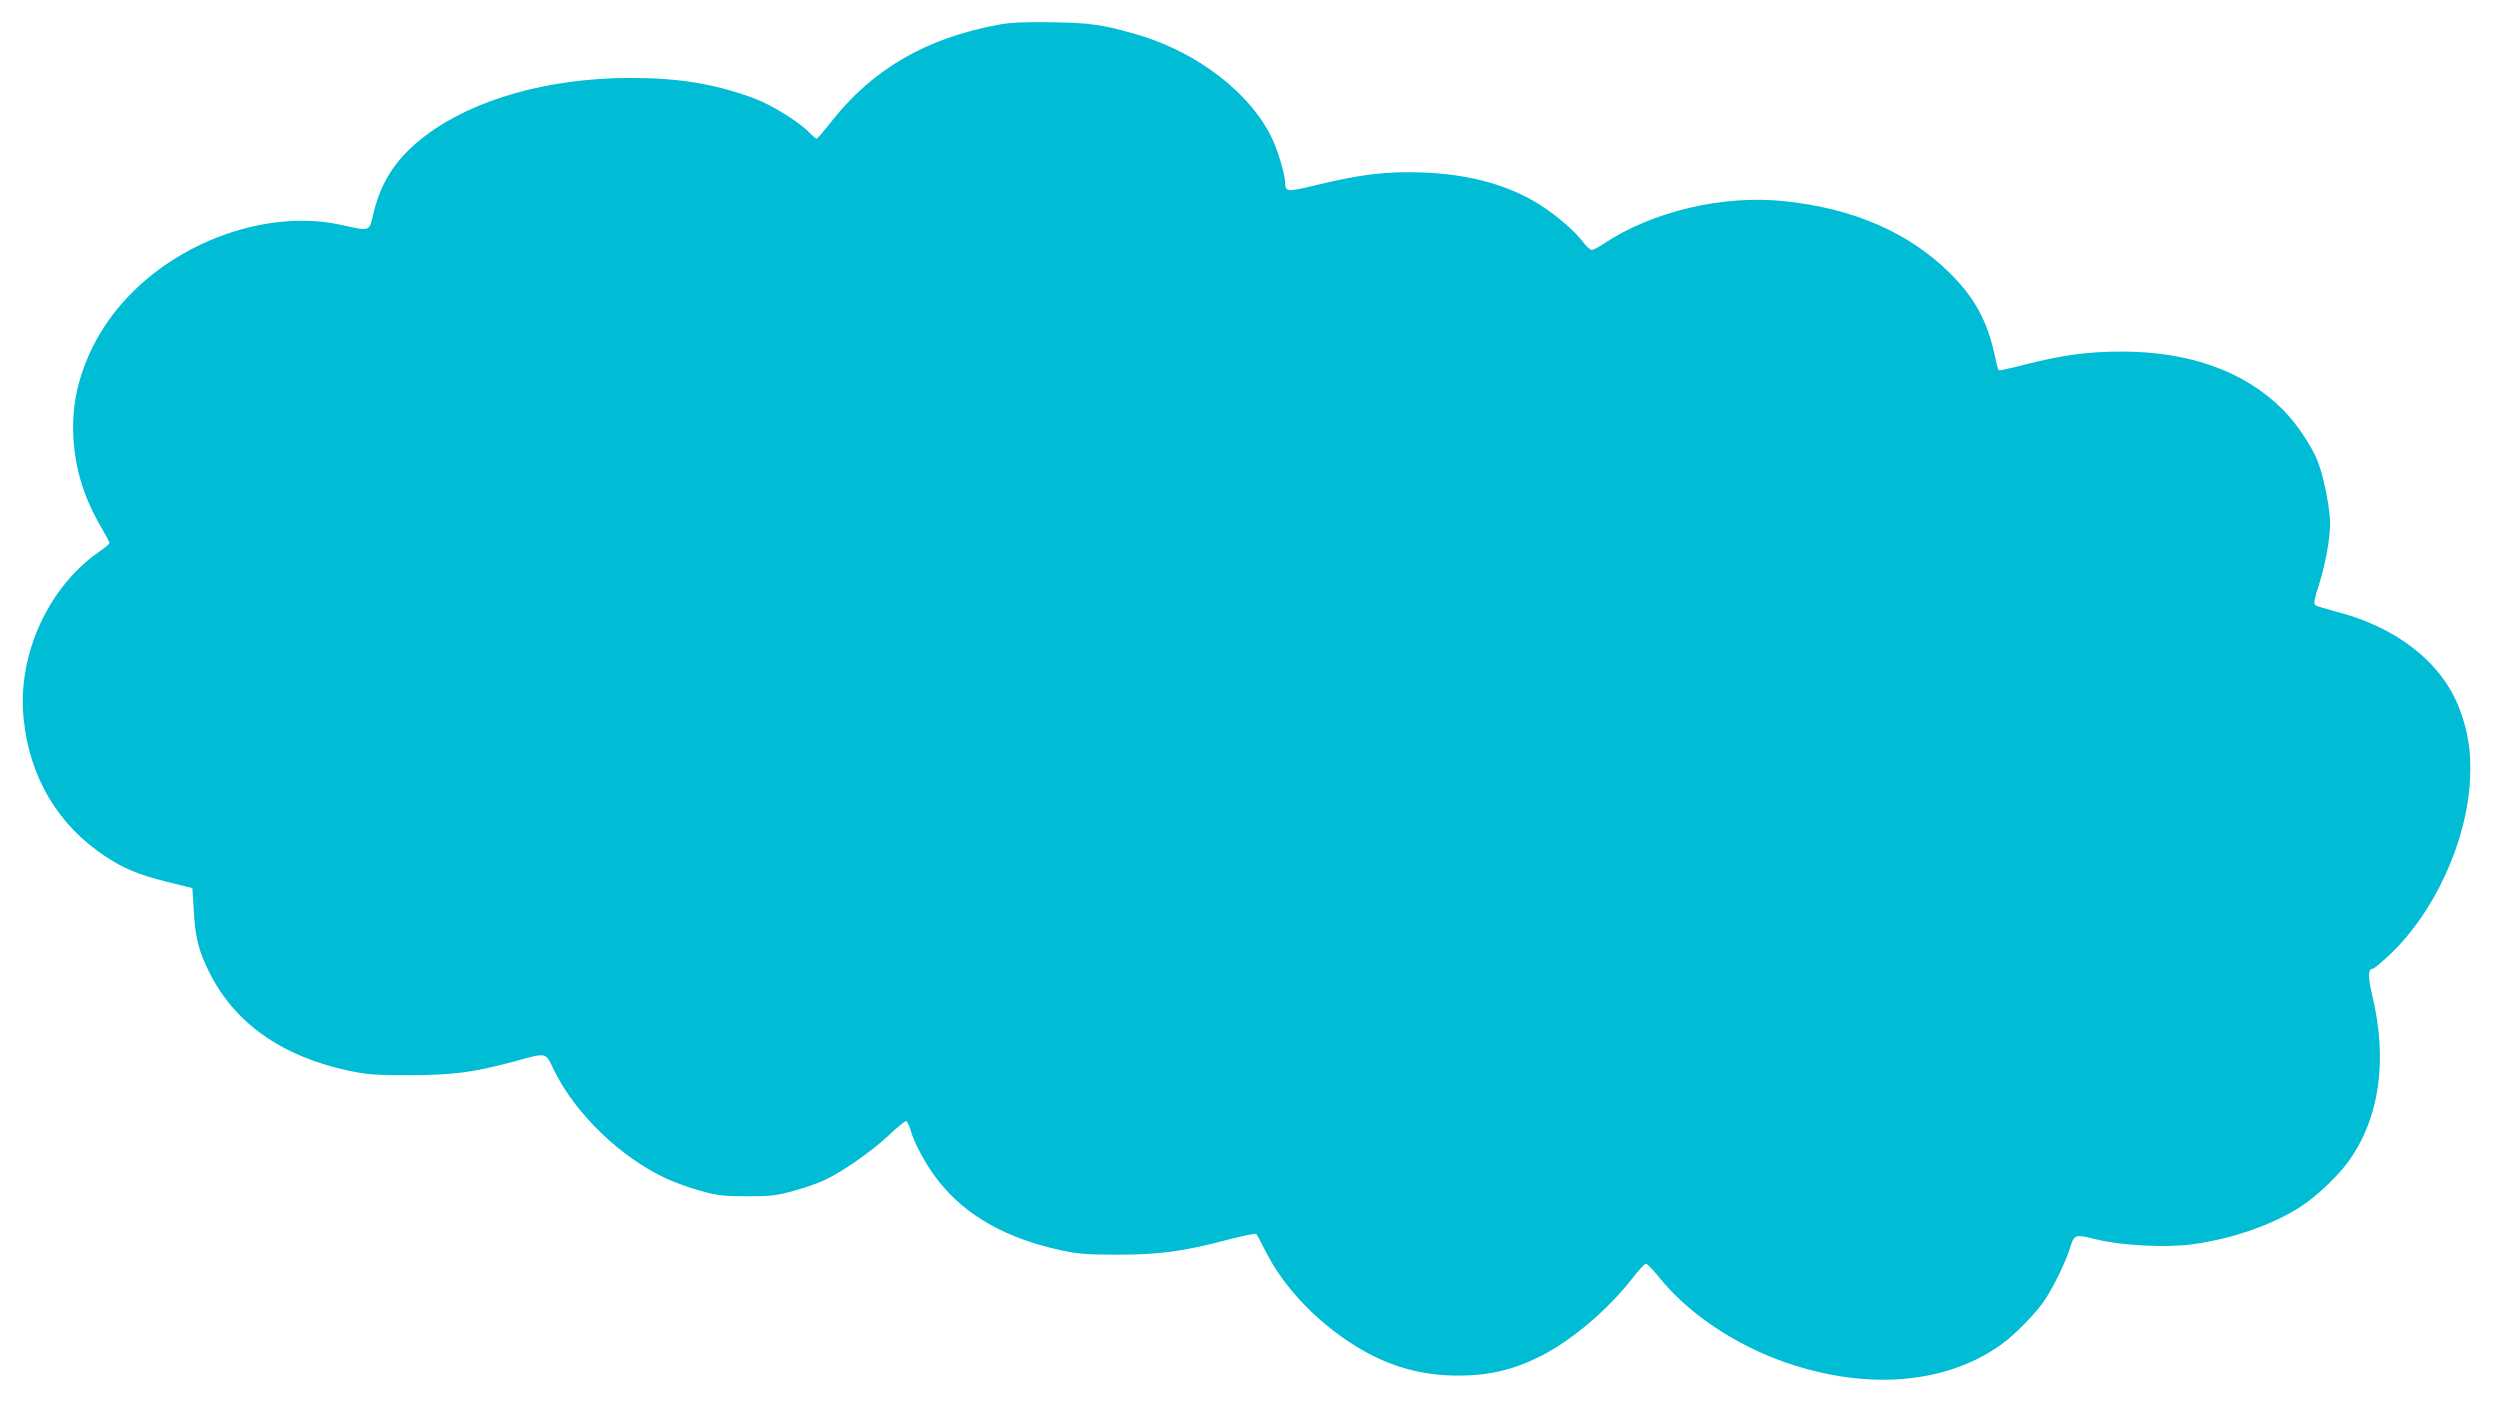 <?xml version="1.0" standalone="no"?>
<!DOCTYPE svg PUBLIC "-//W3C//DTD SVG 20010904//EN"
 "http://www.w3.org/TR/2001/REC-SVG-20010904/DTD/svg10.dtd">
<svg version="1.0" xmlns="http://www.w3.org/2000/svg"
 width="1280pt" height="721pt" viewBox="0 0 1280 721"
 preserveAspectRatio="xMidYMid meet">
<g transform="translate(0,721) scale(0.1,-0.1)"
fill="#00bcd4" stroke="none">
<path d="M5115 7084 c-375 -69 -649 -229 -862 -501 -36 -46 -68 -83 -72 -83
-4 0 -20 14 -37 31 -52 55 -198 145 -287 177 -203 74 -382 103 -633 103 -415
-1 -800 -109 -1046 -296 -143 -108 -225 -229 -264 -390 -25 -105 -12 -100
-174 -65 -339 72 -757 -58 -1038 -323 -149 -141 -248 -305 -299 -492 -54 -199
-31 -438 63 -635 19 -41 49 -96 65 -123 16 -26 29 -52 29 -57 0 -5 -21 -24
-47 -41 -265 -181 -426 -533 -392 -859 30 -299 175 -543 416 -703 97 -64 170
-95 318 -132 l130 -32 7 -114 c7 -137 25 -207 78 -314 130 -263 371 -433 715
-507 95 -20 137 -23 315 -23 221 1 324 14 535 71 170 46 156 49 203 -48 109
-222 341 -445 575 -553 42 -19 120 -48 174 -62 85 -24 116 -28 238 -28 121 0
153 4 235 27 53 14 123 38 155 53 88 39 239 143 332 229 44 42 86 76 92 76 5
0 15 -19 22 -42 18 -70 84 -190 145 -266 139 -176 345 -292 624 -353 89 -19
134 -23 295 -23 213 0 337 17 571 79 71 18 132 31 136 27 4 -4 25 -43 47 -87
88 -175 242 -342 429 -466 180 -119 358 -173 562 -172 153 0 279 30 415 98
160 80 347 238 475 403 30 39 60 71 67 72 6 0 34 -29 63 -64 148 -187 389
-350 650 -441 418 -145 821 -112 1105 90 69 49 177 159 223 227 42 62 105 190
127 258 26 83 25 82 140 54 124 -31 354 -43 489 -25 206 28 419 102 563 198
79 52 186 155 239 229 158 222 200 518 119 851 -22 93 -21 133 4 133 5 0 40
29 79 65 235 218 404 586 419 910 6 136 -10 241 -56 360 -91 235 -322 416
-636 495 -49 13 -95 27 -101 32 -9 6 -4 33 17 98 35 107 59 241 59 322 0 76
-34 243 -64 318 -35 85 -110 195 -180 265 -195 194 -476 295 -824 295 -169 0
-305 -18 -491 -66 -74 -19 -136 -32 -138 -30 -3 2 -13 43 -23 90 -37 166 -104
287 -227 408 -210 208 -496 332 -848 368 -313 33 -673 -52 -921 -216 -28 -19
-57 -34 -65 -34 -8 1 -32 24 -53 52 -47 60 -161 153 -249 202 -157 88 -344
135 -567 143 -183 6 -309 -9 -534 -63 -157 -38 -165 -38 -166 10 0 37 -33 151
-61 214 -107 239 -385 455 -700 546 -176 50 -227 58 -429 62 -144 2 -216 -1
-275 -12z"/>
</g>
</svg>
